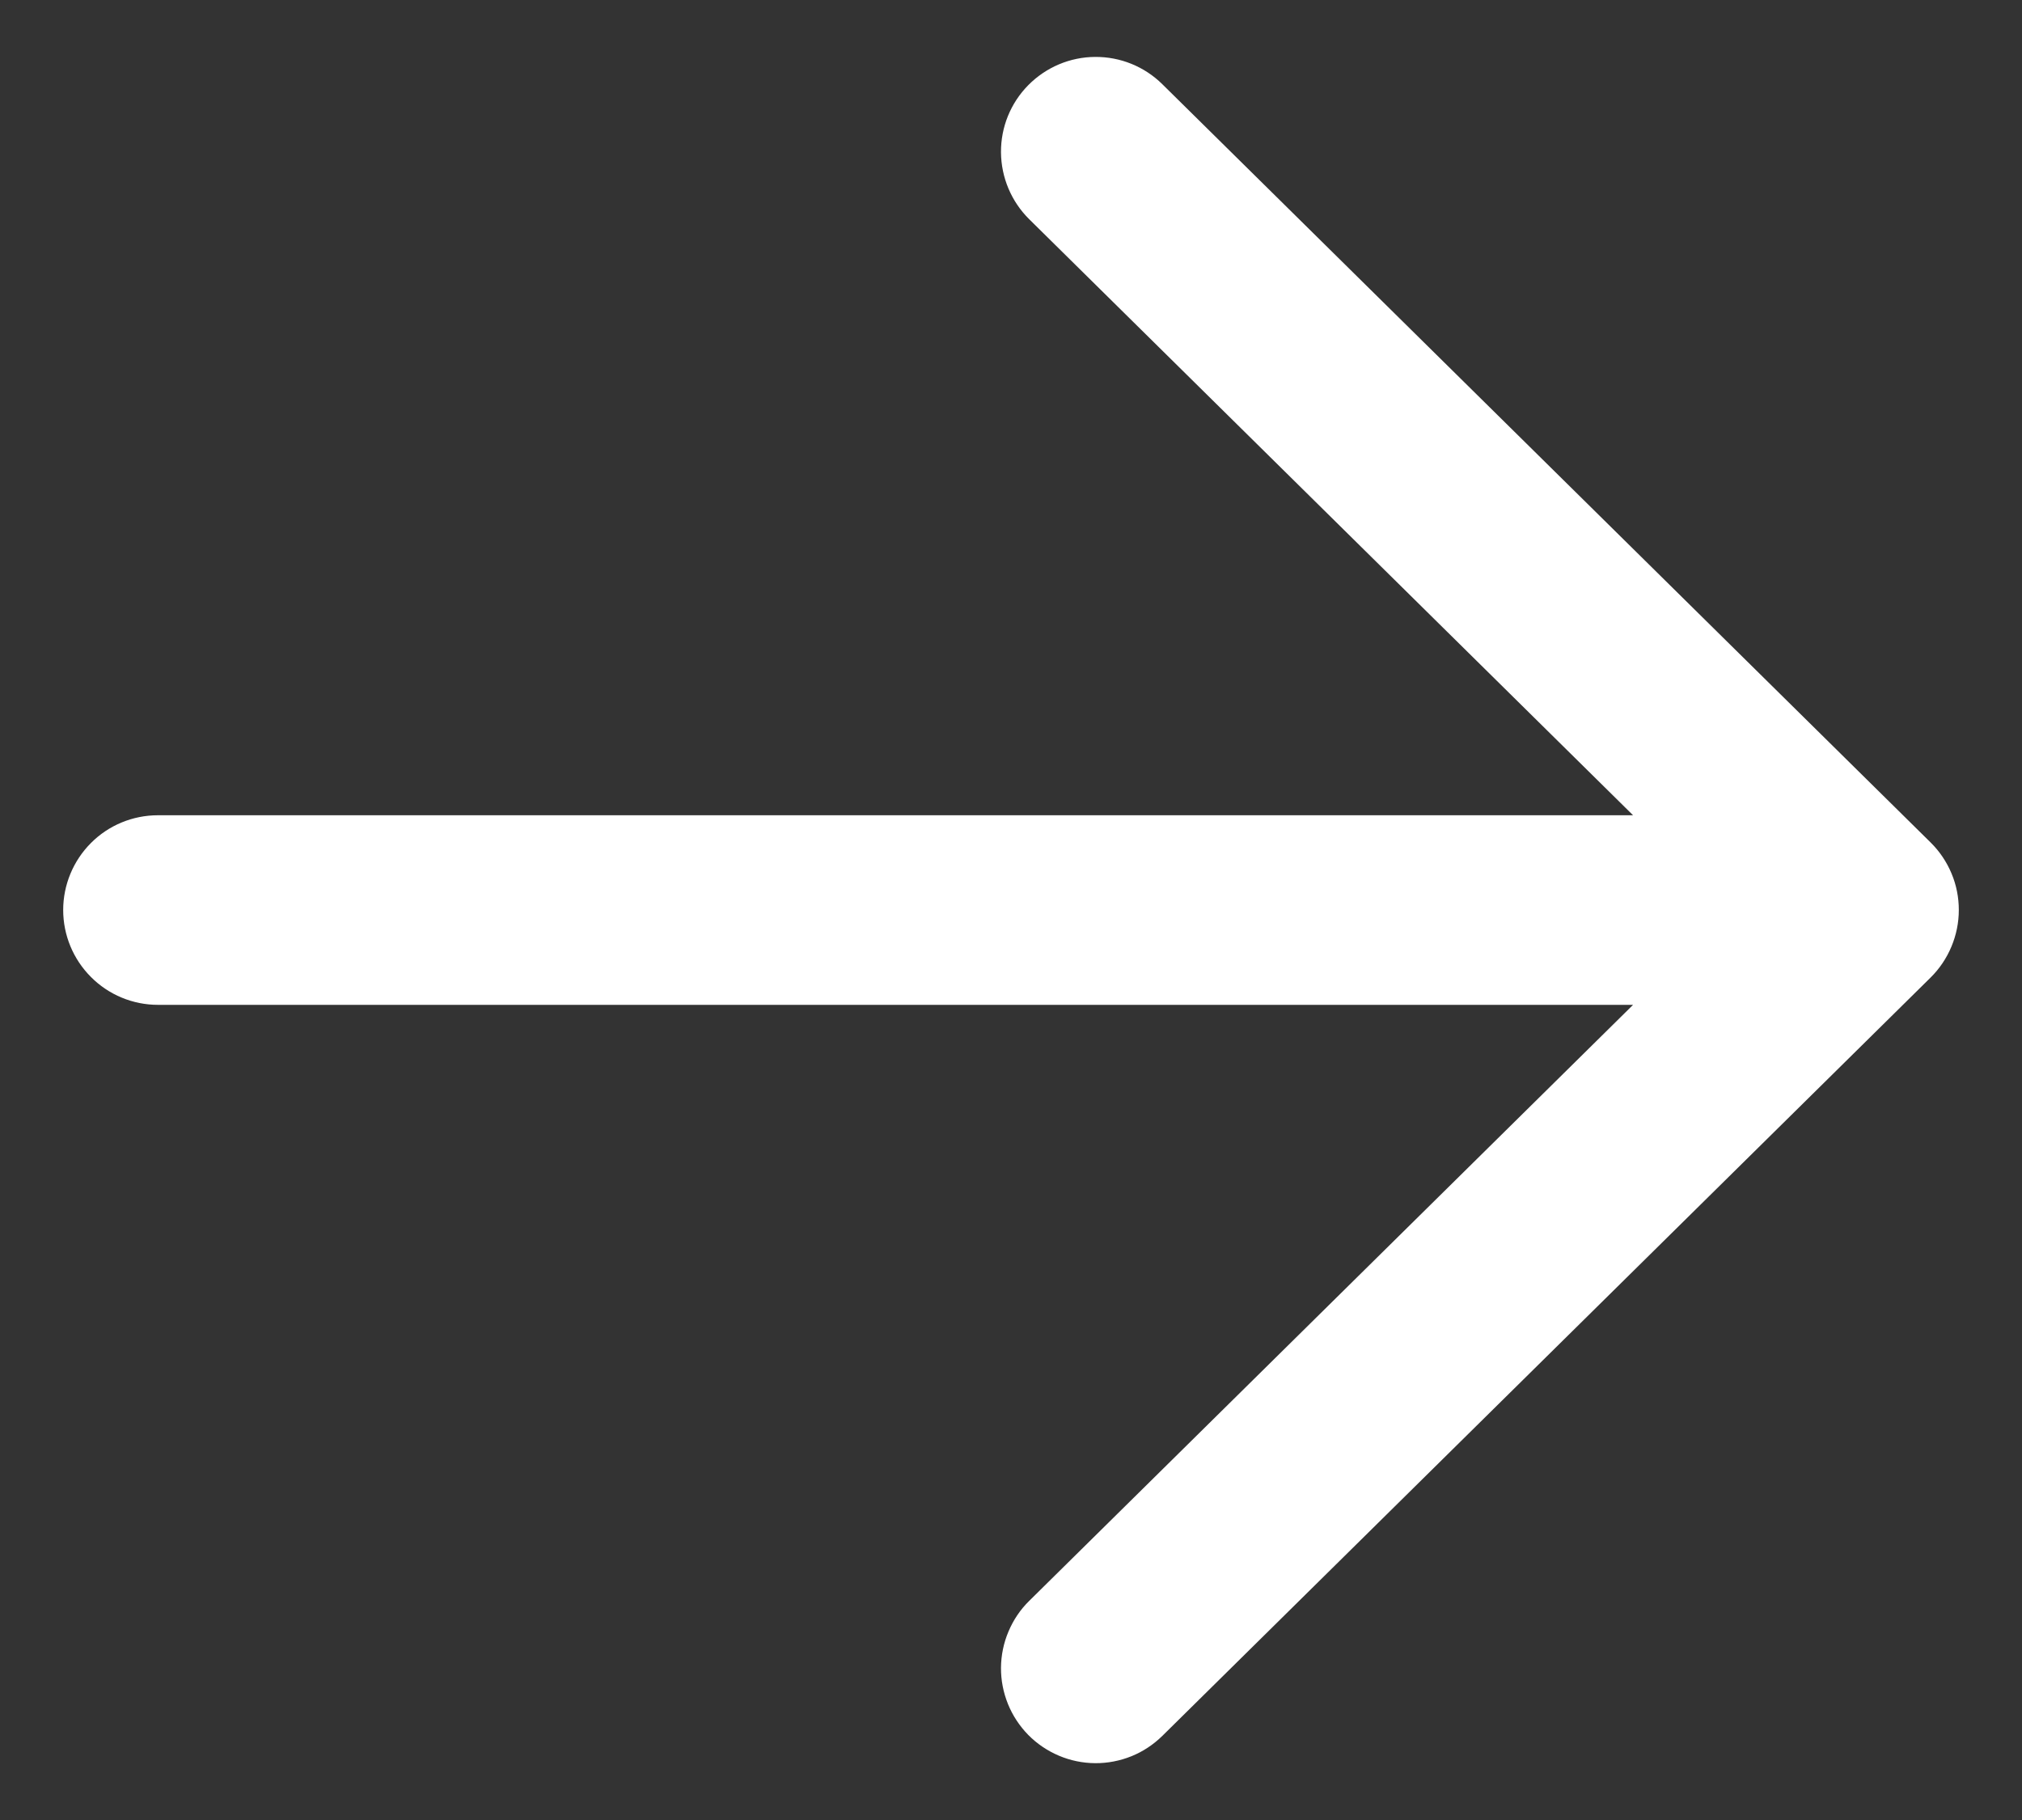 <?xml version="1.0" encoding="UTF-8"?> <svg xmlns="http://www.w3.org/2000/svg" width="20" height="18" viewBox="0 0 20 18" fill="none"><rect x="0" y="0" width="20" height="18" fill="#333333" stroke="none"/><path fill-rule="evenodd" clip-rule="evenodd" d="M19.375 9C19.375 8.876 19.351 8.753 19.303 8.639C19.255 8.524 19.185 8.42 19.097 8.333L11.497 0.833C11.32 0.658 11.081 0.561 10.832 0.563C10.584 0.564 10.346 0.665 10.171 0.842C9.996 1.019 9.899 1.258 9.901 1.507C9.903 1.755 10.003 1.993 10.18 2.168L16.153 8.063H1.562C1.314 8.063 1.075 8.161 0.9 8.337C0.724 8.513 0.625 8.752 0.625 9C0.625 9.249 0.724 9.487 0.9 9.663C1.075 9.839 1.314 9.938 1.562 9.938H16.153L10.18 15.833C10.092 15.919 10.023 16.022 9.975 16.136C9.927 16.249 9.902 16.371 9.901 16.494C9.9 16.617 9.924 16.739 9.97 16.853C10.016 16.967 10.085 17.071 10.171 17.159C10.258 17.247 10.361 17.316 10.474 17.364C10.587 17.412 10.709 17.437 10.832 17.438C10.955 17.439 11.078 17.415 11.192 17.369C11.306 17.323 11.409 17.254 11.497 17.168L19.096 9.668C19.184 9.581 19.254 9.477 19.302 9.362C19.35 9.247 19.375 9.124 19.375 9Z" fill="white"></path></svg> 